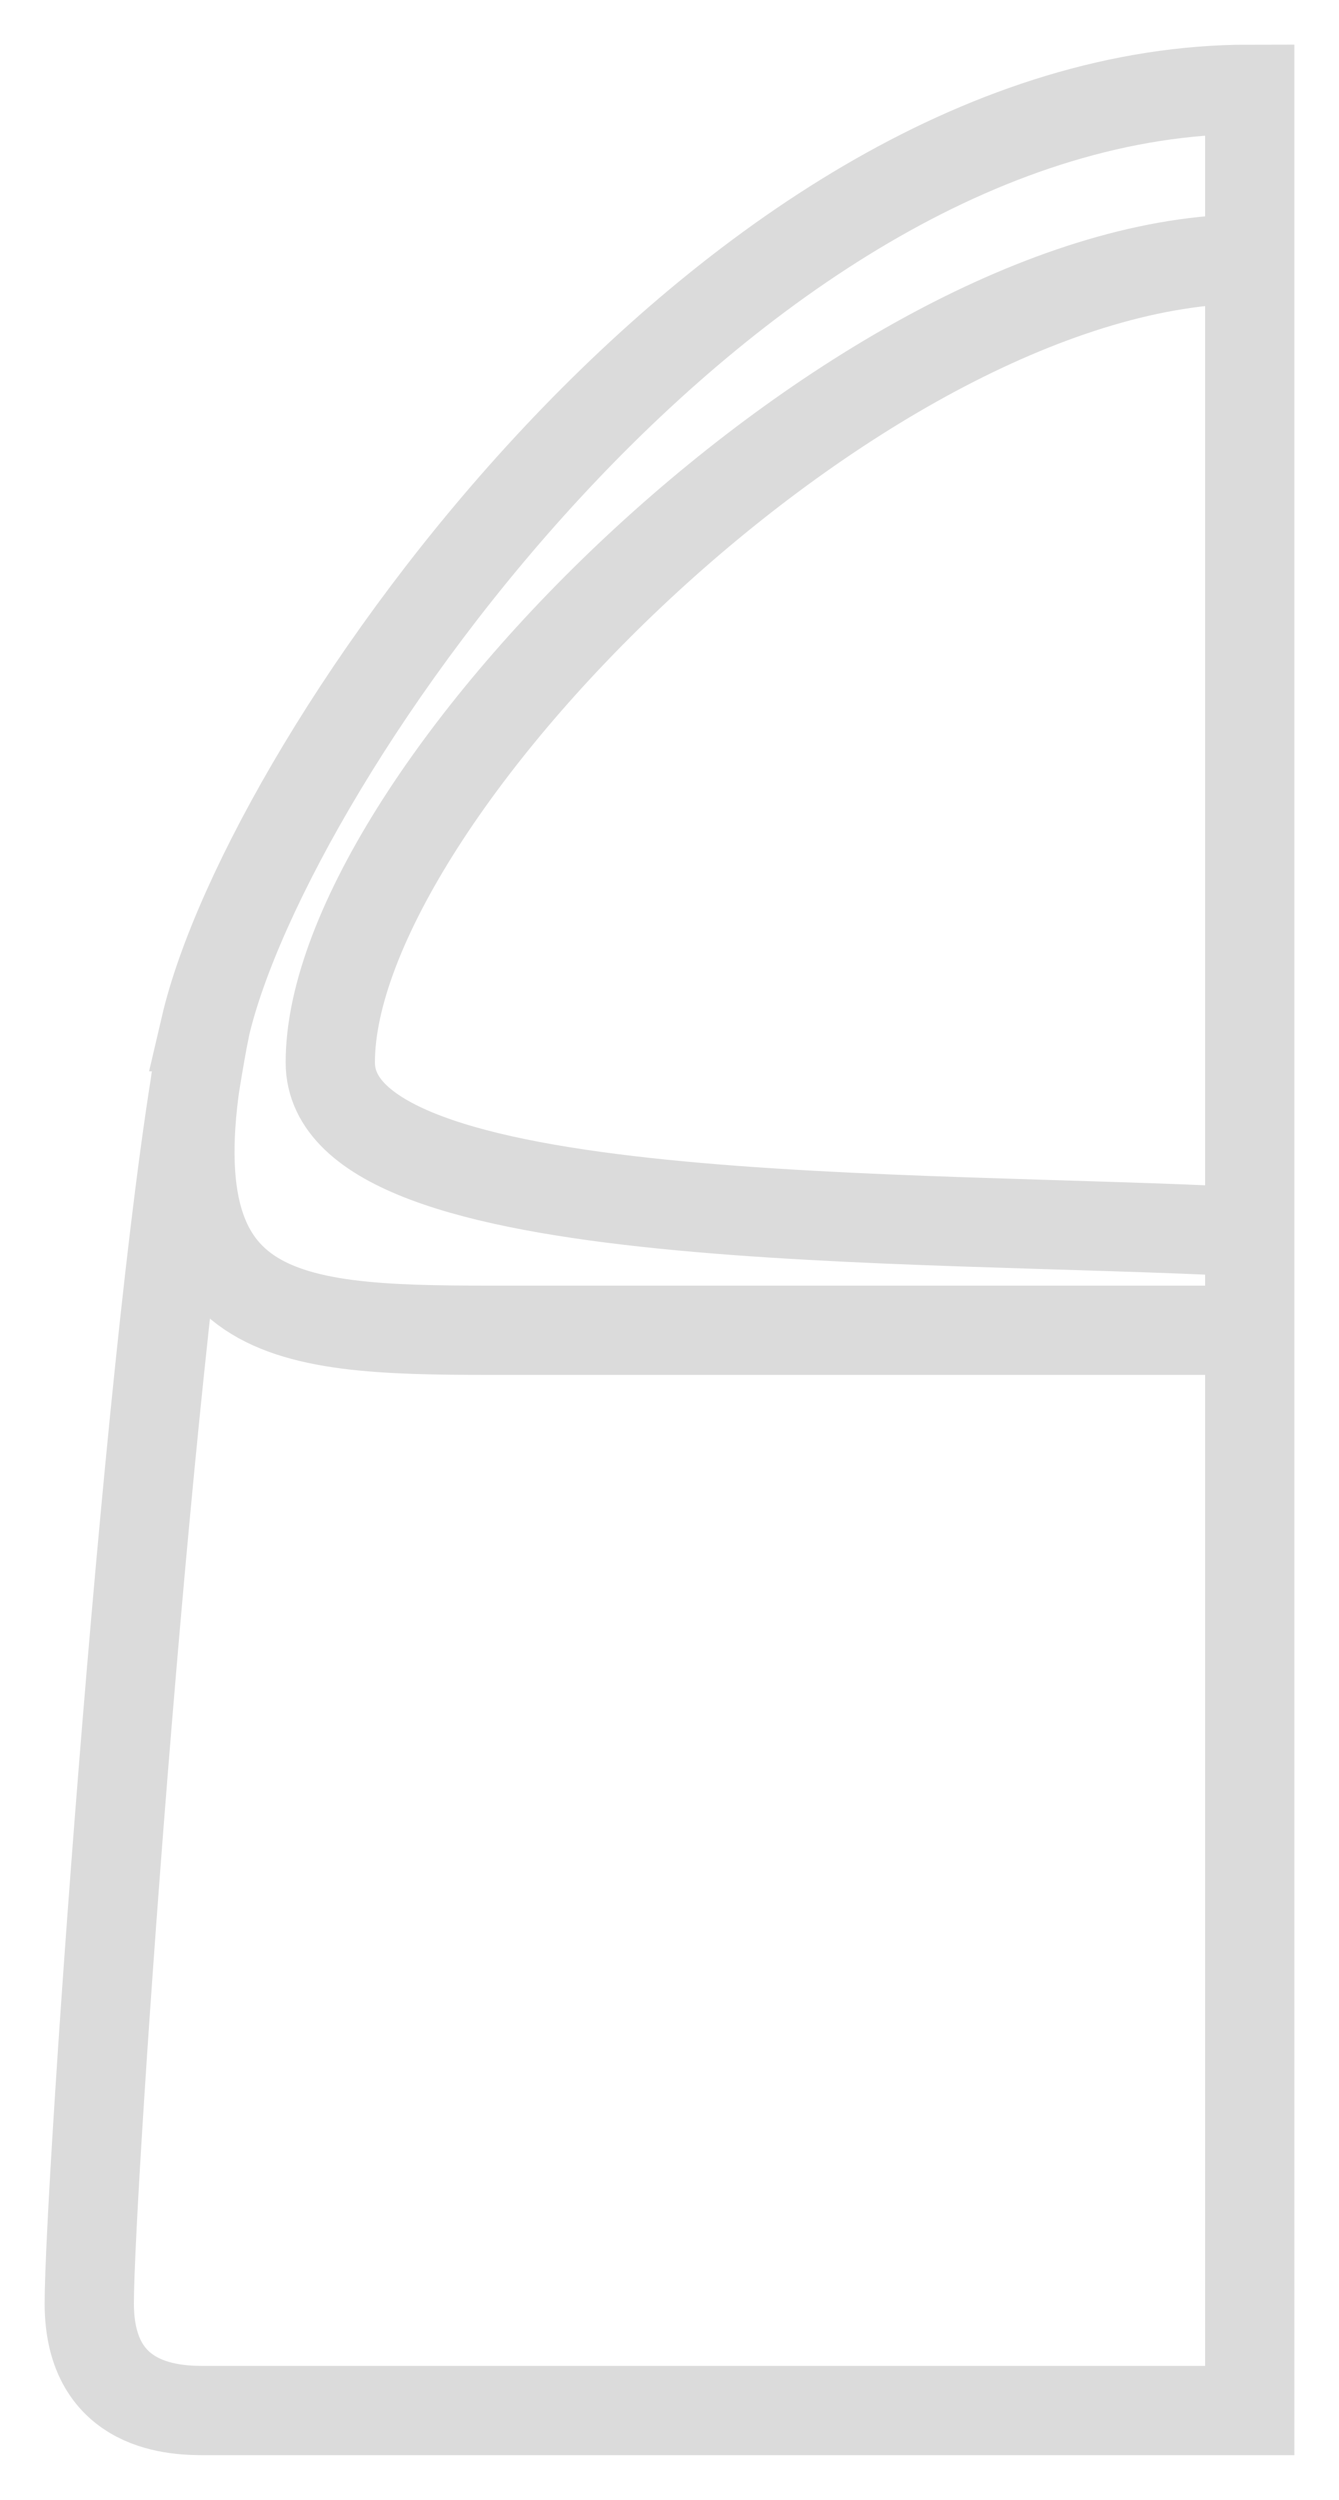<svg width="15" height="28" fill="none" xmlns="http://www.w3.org/2000/svg"><path d="M2.3 11.5C3 8.5 8.2 1 14 1v26H2.3C2 27 1 27 1 25.8c0-1.3.7-11.3 1.3-14.3zm0 0c-.7 3.3.8 3.4 3.2 3.4H14m0-12c-4.3 0-10.3 6-10.3 9 0 1.9 6.5 1.7 10.3 1.9" stroke="#DBDBDB"/></svg>
